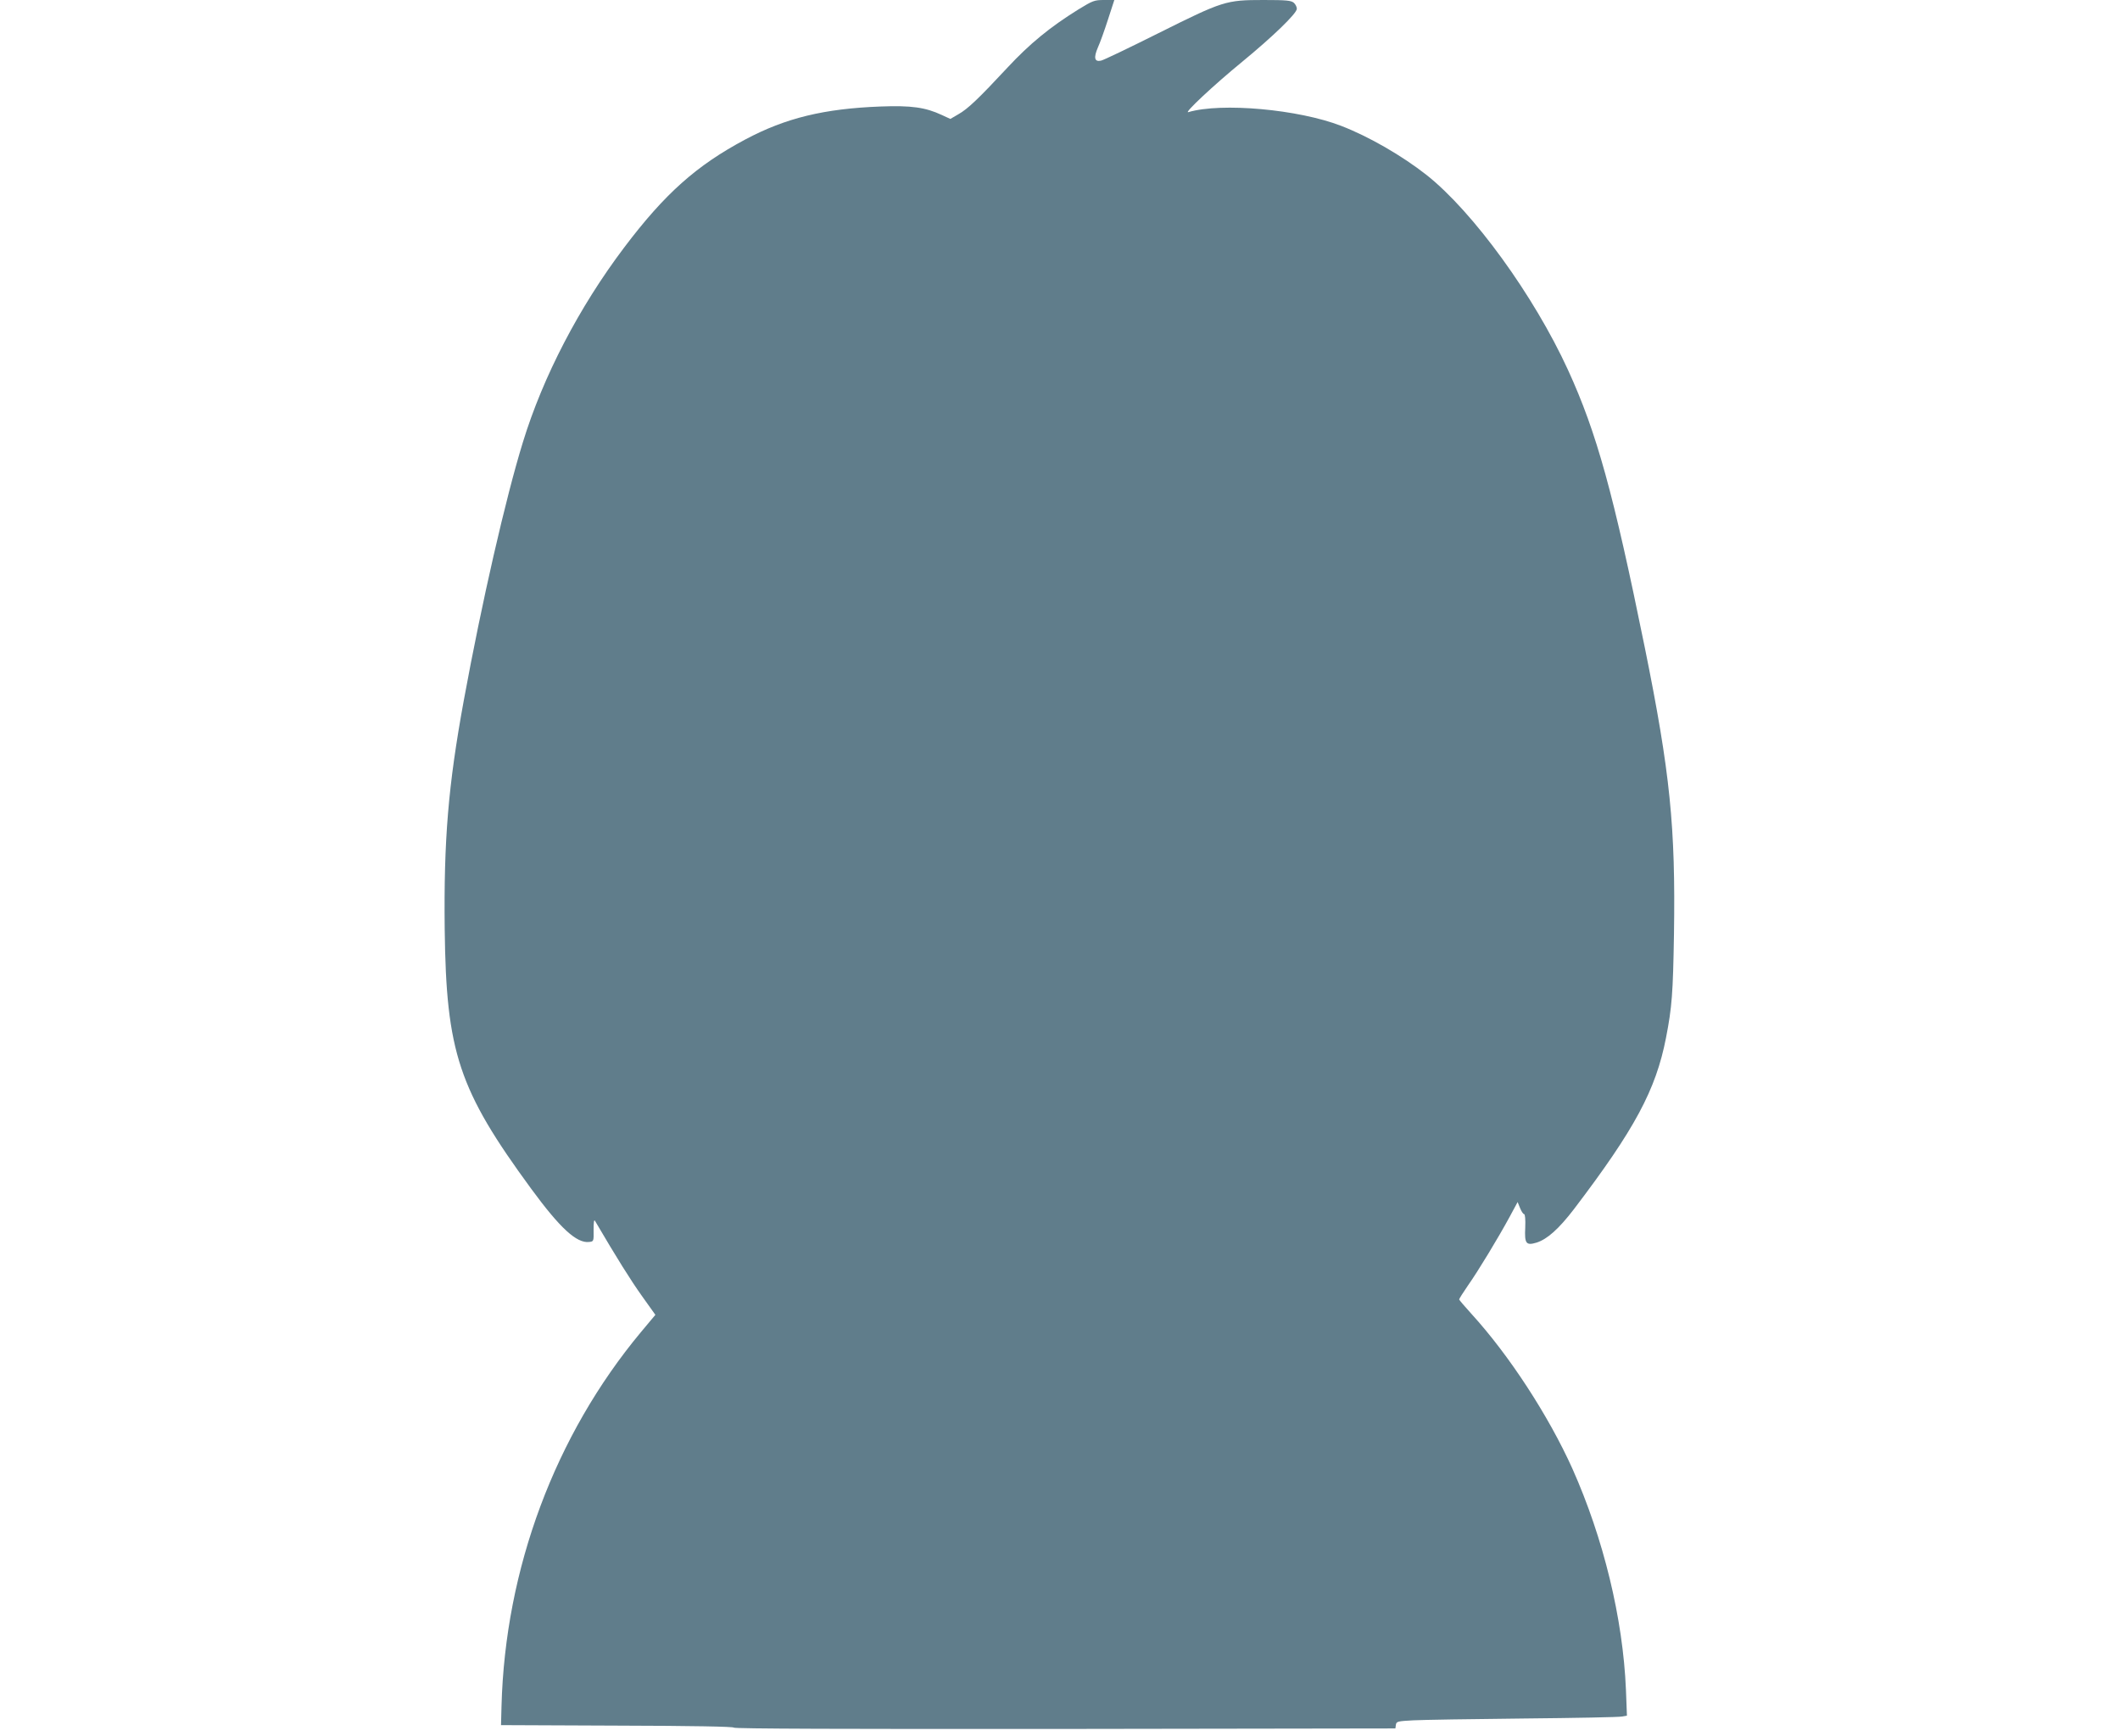 <?xml version="1.0" standalone="no"?>
<!DOCTYPE svg PUBLIC "-//W3C//DTD SVG 20010904//EN"
 "http://www.w3.org/TR/2001/REC-SVG-20010904/DTD/svg10.dtd">
<svg version="1.0" xmlns="http://www.w3.org/2000/svg"
 width="1280pt" height="1048pt" viewBox="0 0 1280 1048"
 preserveAspectRatio="xMidYMid meet">
<g transform="translate(0,1048) scale(0.1,-0.1)"
fill="#607d8b" stroke="none">
<path d="M6511 10423 c-172 -107 -294 -207 -428 -351 -176 -189 -240 -250
-297 -282 l-48 -28 -52 24 c-99 46 -183 58 -370 51 -340 -13 -572 -69 -816
-199 -295 -157 -486 -327 -732 -653 -271 -359 -489 -777 -611 -1175 -104 -337
-248 -965 -357 -1560 -94 -514 -121 -841 -115 -1380 9 -743 84 -969 523 -1568
174 -237 274 -329 349 -320 28 3 28 4 27 73 0 43 2 64 8 55 132 -225 216 -359
283 -453 l82 -115 -87 -104 c-519 -623 -820 -1429 -842 -2258 l-3 -115 703 -3
c457 -1 702 -6 702 -12 0 -7 677 -9 1998 -8 l1997 3 3 22 c3 20 10 22 105 27
56 3 356 8 667 11 311 3 578 8 594 12 l29 5 -6 157 c-18 431 -136 915 -324
1336 -144 319 -381 683 -608 932 -41 45 -75 85 -75 88 0 4 24 42 53 84 62 88
182 286 252 415 l48 89 15 -37 c8 -20 19 -36 24 -36 6 0 9 -31 7 -81 -5 -97 5
-110 68 -91 64 20 134 82 226 202 366 481 495 720 556 1035 36 185 42 267 48
625 10 648 -23 975 -176 1730 -190 934 -290 1297 -464 1677 -206 449 -572 953
-853 1176 -150 118 -350 233 -516 297 -258 100 -724 142 -923 83 -31 -9 154
164 325 304 185 152 330 292 330 320 0 11 -8 27 -18 36 -16 14 -44 17 -183 17
-228 0 -245 -6 -634 -200 -176 -88 -332 -163 -347 -166 -40 -9 -46 17 -19 80
13 28 40 104 61 169 l38 117 -62 0 c-59 0 -68 -4 -155 -57z"/>
</g>
</svg>
